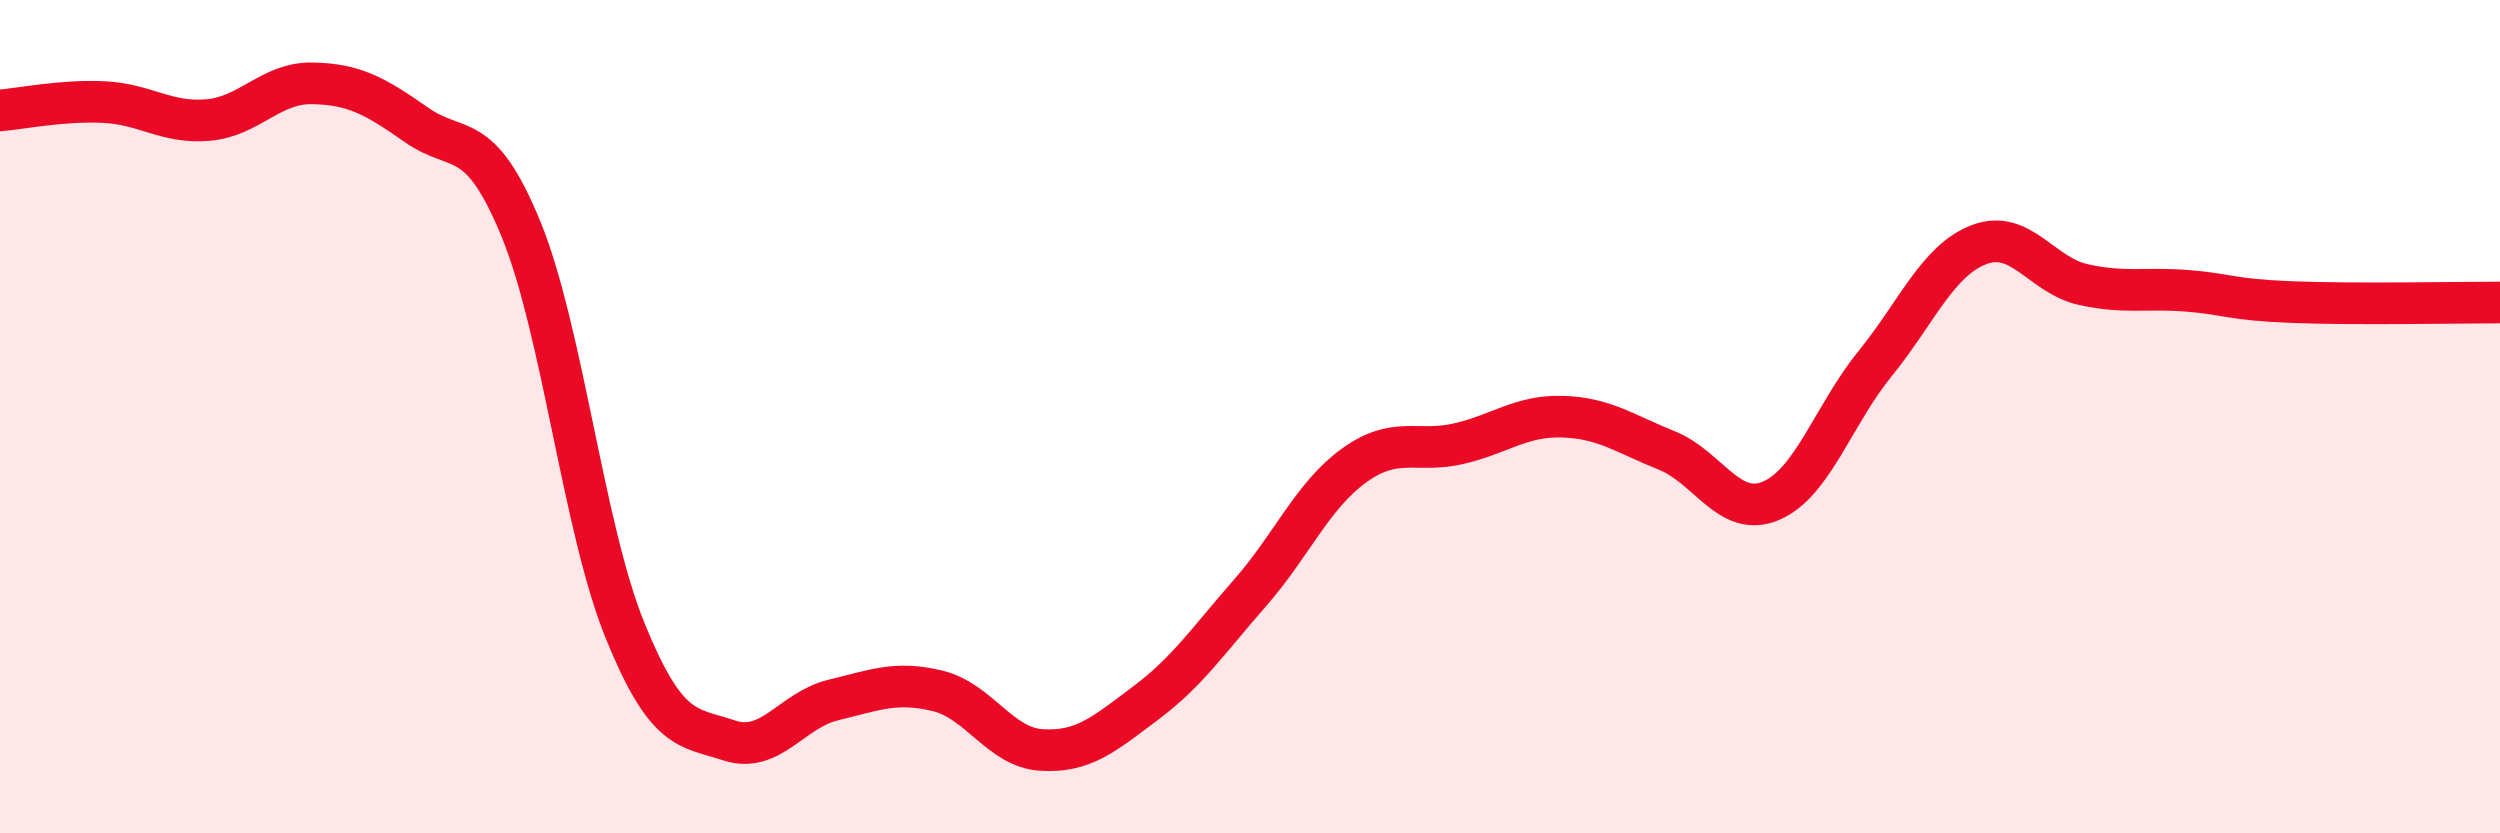 
    <svg width="60" height="20" viewBox="0 0 60 20" xmlns="http://www.w3.org/2000/svg">
      <path
        d="M 0,2.65 C 0.5,2.61 1.5,2.4 2.5,2.45 C 3.5,2.5 4,2.97 5,2.88 C 6,2.79 6.5,1.98 7.5,2 C 8.5,2.02 9,2.3 10,3 C 11,3.7 11.5,3.06 12.5,5.49 C 13.5,7.92 14,12.67 15,15.13 C 16,17.59 16.5,17.44 17.5,17.77 C 18.5,18.1 19,17.04 20,16.8 C 21,16.56 21.5,16.34 22.5,16.58 C 23.5,16.82 24,17.94 25,18 C 26,18.06 26.5,17.62 27.5,16.87 C 28.5,16.12 29,15.37 30,14.23 C 31,13.09 31.5,11.89 32.5,11.17 C 33.5,10.45 34,10.88 35,10.65 C 36,10.42 36.5,9.97 37.5,10 C 38.5,10.03 39,10.41 40,10.81 C 41,11.21 41.5,12.44 42.5,12.02 C 43.5,11.6 44,9.96 45,8.73 C 46,7.5 46.5,6.25 47.5,5.87 C 48.5,5.49 49,6.61 50,6.83 C 51,7.05 51.5,6.9 52.5,6.98 C 53.5,7.06 53.5,7.19 55,7.25 C 56.5,7.31 59,7.26 60,7.26L60 20L0 20Z"
        fill="#EB0A25"
        opacity="0.1"
        stroke-linecap="round"
        stroke-linejoin="round"
      />
      <path
        d="M 0,2.65 C 0.5,2.61 1.5,2.4 2.5,2.45 C 3.5,2.5 4,2.97 5,2.88 C 6,2.79 6.5,1.98 7.5,2 C 8.5,2.02 9,2.3 10,3 C 11,3.7 11.5,3.06 12.5,5.49 C 13.5,7.92 14,12.67 15,15.13 C 16,17.59 16.5,17.44 17.5,17.77 C 18.5,18.1 19,17.04 20,16.8 C 21,16.56 21.5,16.34 22.5,16.58 C 23.5,16.82 24,17.94 25,18 C 26,18.06 26.5,17.62 27.5,16.87 C 28.5,16.12 29,15.37 30,14.23 C 31,13.09 31.5,11.89 32.5,11.17 C 33.5,10.45 34,10.88 35,10.65 C 36,10.42 36.5,9.97 37.5,10 C 38.5,10.03 39,10.41 40,10.81 C 41,11.21 41.5,12.44 42.5,12.02 C 43.5,11.6 44,9.96 45,8.73 C 46,7.5 46.5,6.25 47.5,5.87 C 48.5,5.49 49,6.61 50,6.83 C 51,7.05 51.5,6.9 52.5,6.98 C 53.5,7.06 53.5,7.19 55,7.25 C 56.5,7.31 59,7.26 60,7.26"
        stroke="#EB0A25"
        stroke-width="1"
        fill="none"
        stroke-linecap="round"
        stroke-linejoin="round"
      />
    </svg>
  